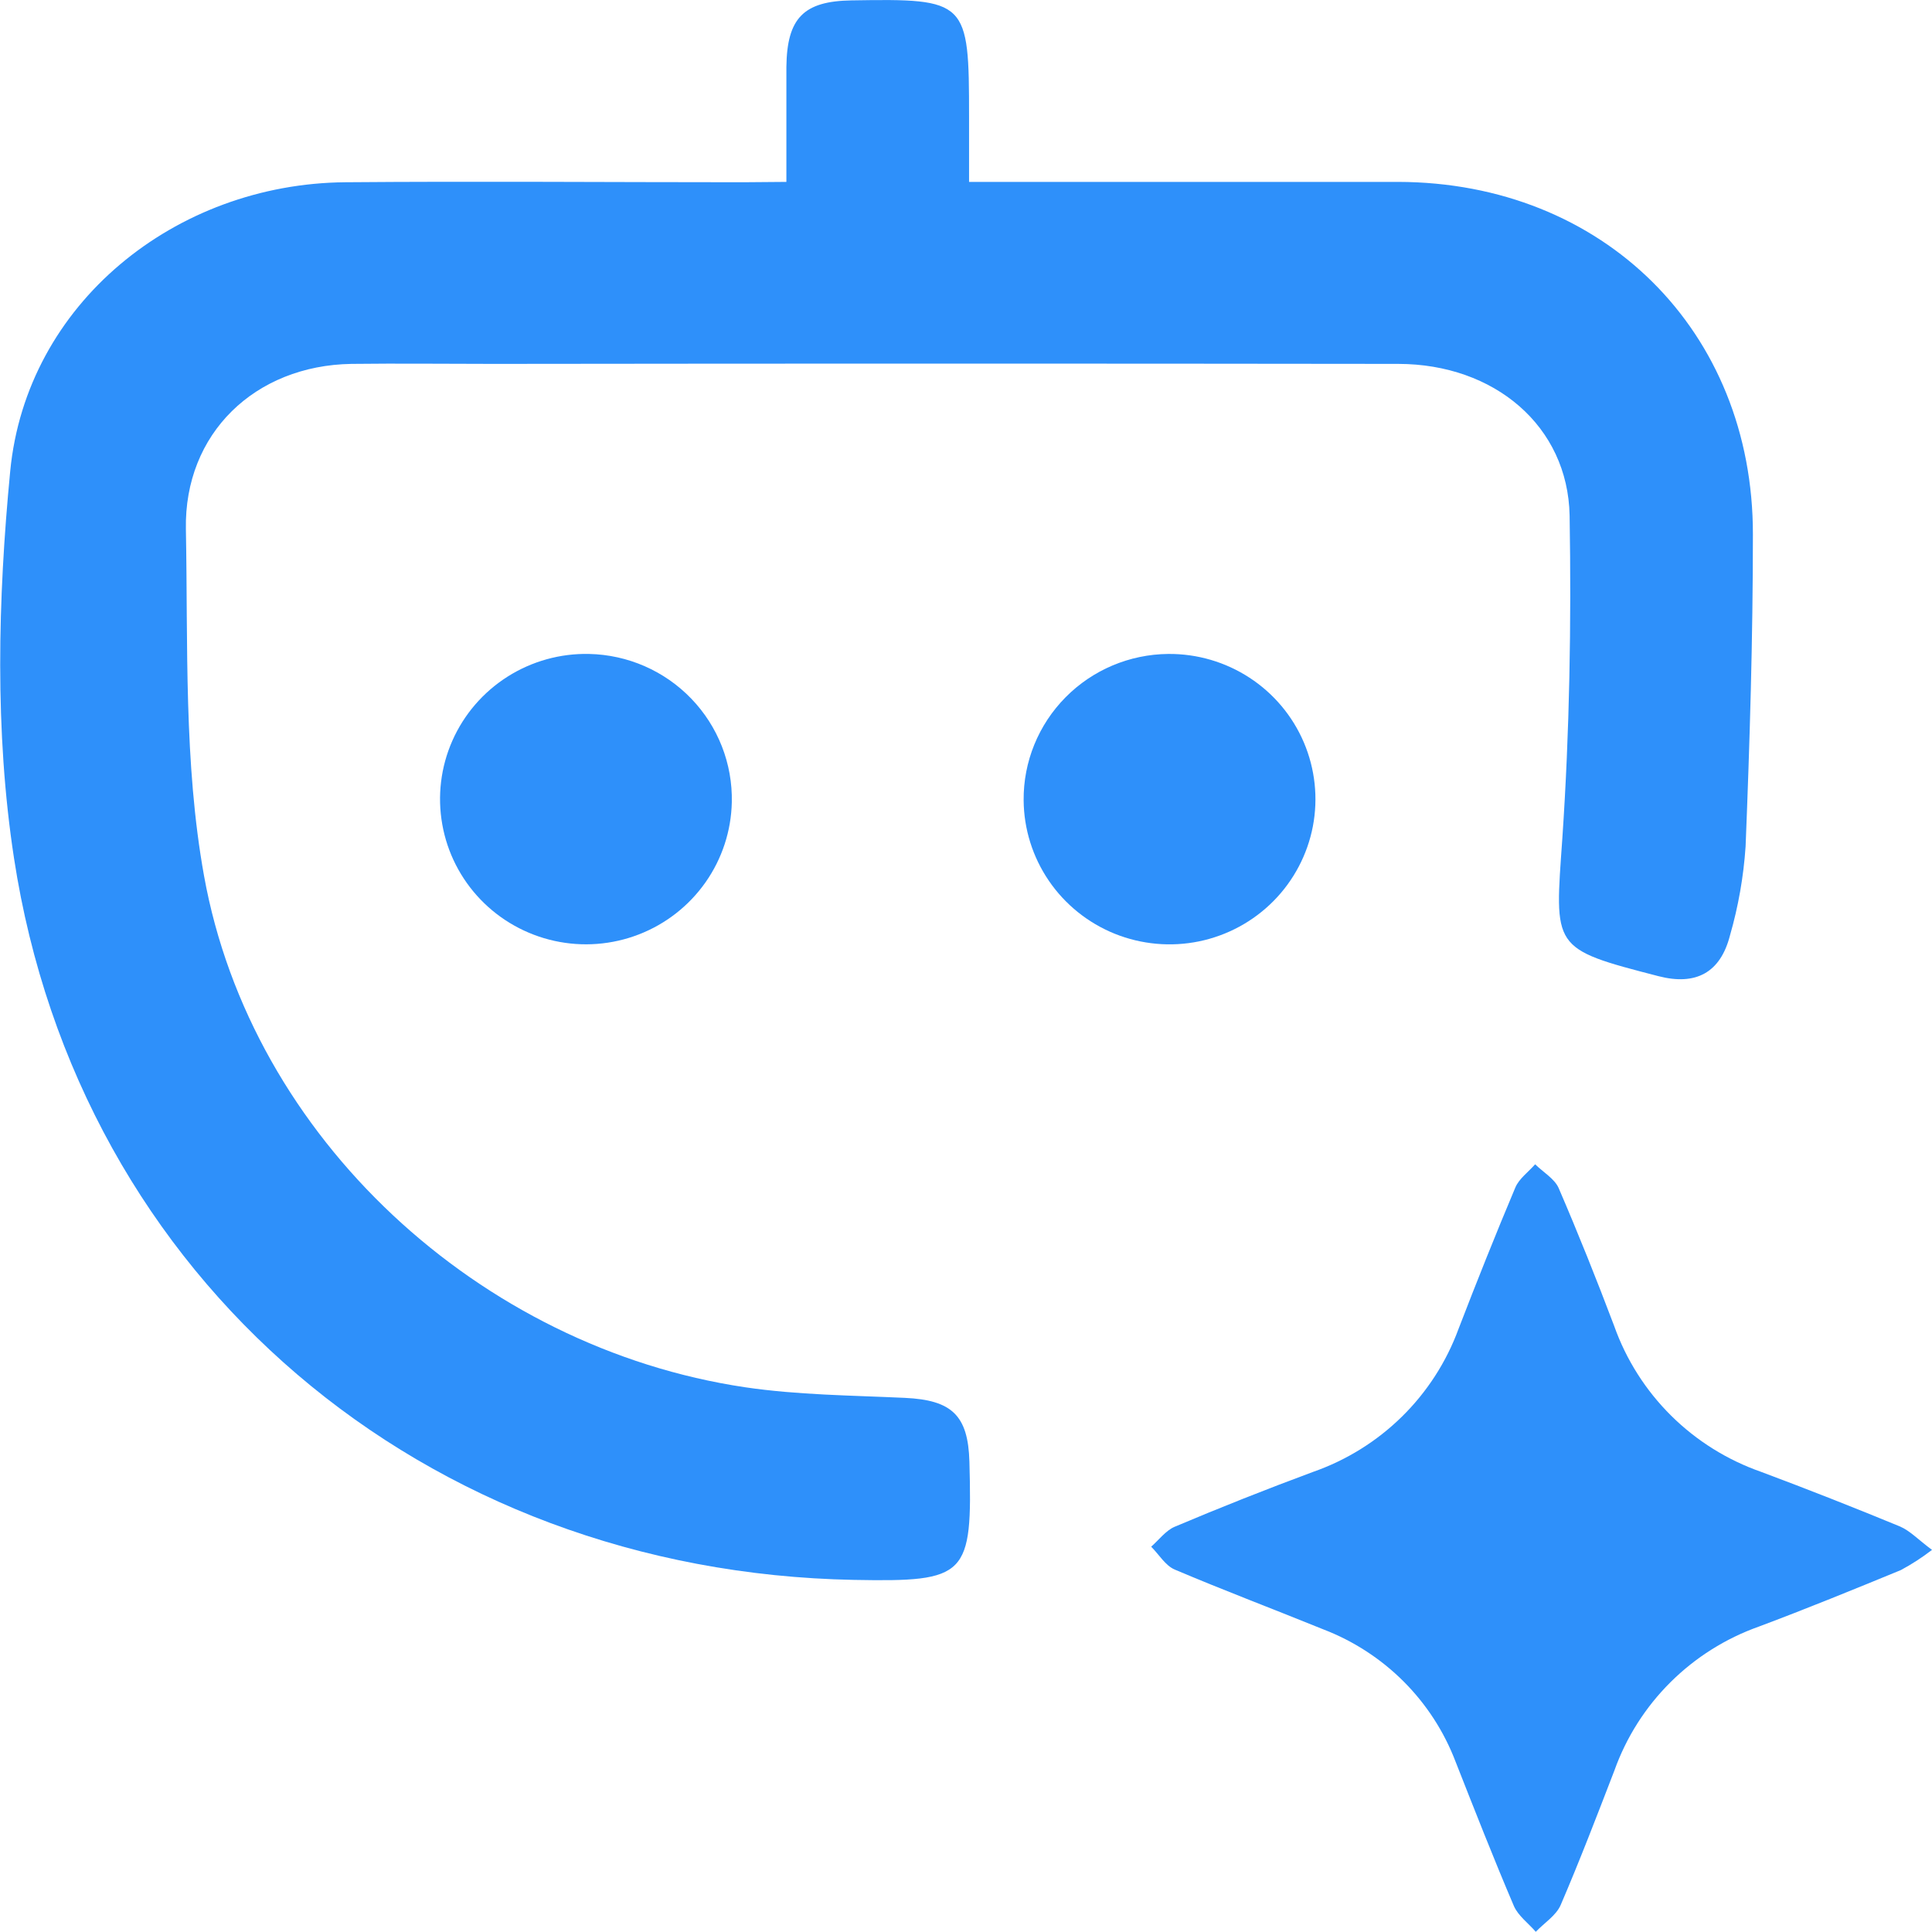 <svg width="60" height="60" viewBox="0 0 60 60" fill="none" xmlns="http://www.w3.org/2000/svg">
<g clip-path="url(#clip0_849_1549)">
<path d="M24.422 5.649C24.422 4.384 24.422 3.231 24.422 2.079C24.44 0.557 24.959 0.036 26.445 0.012C30.041 -0.047 30.095 0.012 30.095 3.619V5.649H31.418C35.422 5.649 39.423 5.649 43.426 5.649C49.786 5.664 54.447 10.275 54.438 16.602C54.438 19.831 54.34 23.06 54.211 26.287C54.148 27.223 53.986 28.149 53.726 29.051C53.427 30.215 52.661 30.614 51.506 30.316C48.162 29.452 48.282 29.461 48.52 26.032C48.746 22.702 48.801 19.351 48.746 16.014C48.694 13.229 46.406 11.304 43.426 11.301C34.062 11.289 24.697 11.289 15.332 11.301C13.859 11.301 12.386 11.283 10.914 11.301C7.921 11.349 5.716 13.459 5.773 16.436C5.841 20.03 5.703 23.691 6.337 27.202C7.805 35.344 14.901 41.858 23.142 43.083C24.775 43.324 26.445 43.335 28.101 43.412C29.56 43.48 30.066 43.953 30.106 45.396C30.204 48.959 30.036 49.13 26.517 49.065C13.179 48.812 2.447 39.77 0.435 26.652C-0.168 22.724 -0.066 18.607 0.317 14.634C0.818 9.434 5.44 5.705 10.723 5.66C14.838 5.626 18.955 5.66 23.069 5.66L24.422 5.649Z" fill="#2E90FA"/>
<path d="M60 48.133C59.696 48.368 59.372 48.578 59.033 48.76C57.571 49.362 56.105 49.96 54.626 50.514C53.592 50.881 52.653 51.472 51.876 52.245C51.1 53.017 50.506 53.952 50.138 54.981C49.598 56.381 49.061 57.784 48.468 59.162C48.327 59.489 47.958 59.718 47.695 59.994C47.469 59.73 47.151 59.502 47.016 59.195C46.383 57.712 45.794 56.208 45.203 54.708C44.847 53.774 44.297 52.926 43.589 52.218C42.88 51.51 42.03 50.959 41.093 50.6C39.559 49.976 38.007 49.392 36.482 48.744C36.19 48.62 35.993 48.275 35.751 48.034C35.988 47.825 36.204 47.536 36.471 47.419C37.895 46.817 39.33 46.248 40.776 45.712C41.812 45.35 42.756 44.764 43.537 43.996C44.319 43.228 44.919 42.297 45.296 41.27C45.862 39.8 46.445 38.339 47.059 36.882C47.174 36.605 47.466 36.397 47.675 36.158C47.924 36.402 48.278 36.609 48.404 36.893C49.014 38.307 49.585 39.737 50.129 41.177C50.501 42.225 51.105 43.177 51.896 43.962C52.687 44.746 53.644 45.344 54.699 45.712C56.144 46.253 57.579 46.817 59.003 47.405C59.318 47.54 59.567 47.811 60 48.133Z" fill="#2E90FA"/>
<path d="M22.727 24.913C22.708 25.805 22.424 26.671 21.91 27.402C21.396 28.133 20.676 28.696 19.841 29.019C19.006 29.343 18.093 29.413 17.218 29.22C16.343 29.027 15.545 28.581 14.925 27.937C14.305 27.293 13.89 26.48 13.735 25.601C13.579 24.723 13.688 23.818 14.049 23.002C14.41 22.185 15.006 21.494 15.762 21.014C16.518 20.535 17.399 20.289 18.296 20.309C19.497 20.335 20.638 20.834 21.469 21.698C22.3 22.561 22.753 23.718 22.727 24.913Z" fill="#2E90FA"/>
<path d="M36.28 20.309C37.177 20.301 38.055 20.558 38.805 21.047C39.555 21.536 40.142 22.235 40.492 23.056C40.842 23.877 40.94 24.783 40.773 25.66C40.605 26.536 40.181 27.344 39.552 27.98C38.924 28.616 38.12 29.052 37.242 29.234C36.364 29.415 35.453 29.333 34.621 28.999C33.791 28.664 33.078 28.092 32.574 27.354C32.07 26.616 31.797 25.747 31.79 24.854C31.78 23.659 32.248 22.509 33.09 21.657C33.932 20.804 35.079 20.32 36.28 20.309Z" fill="#2E90FA"/>
</g>
<defs>
<clipPath id="clip0_849_1549">
<rect width="60" height="60" fill="white"/>
</clipPath>
</defs>
</svg>
